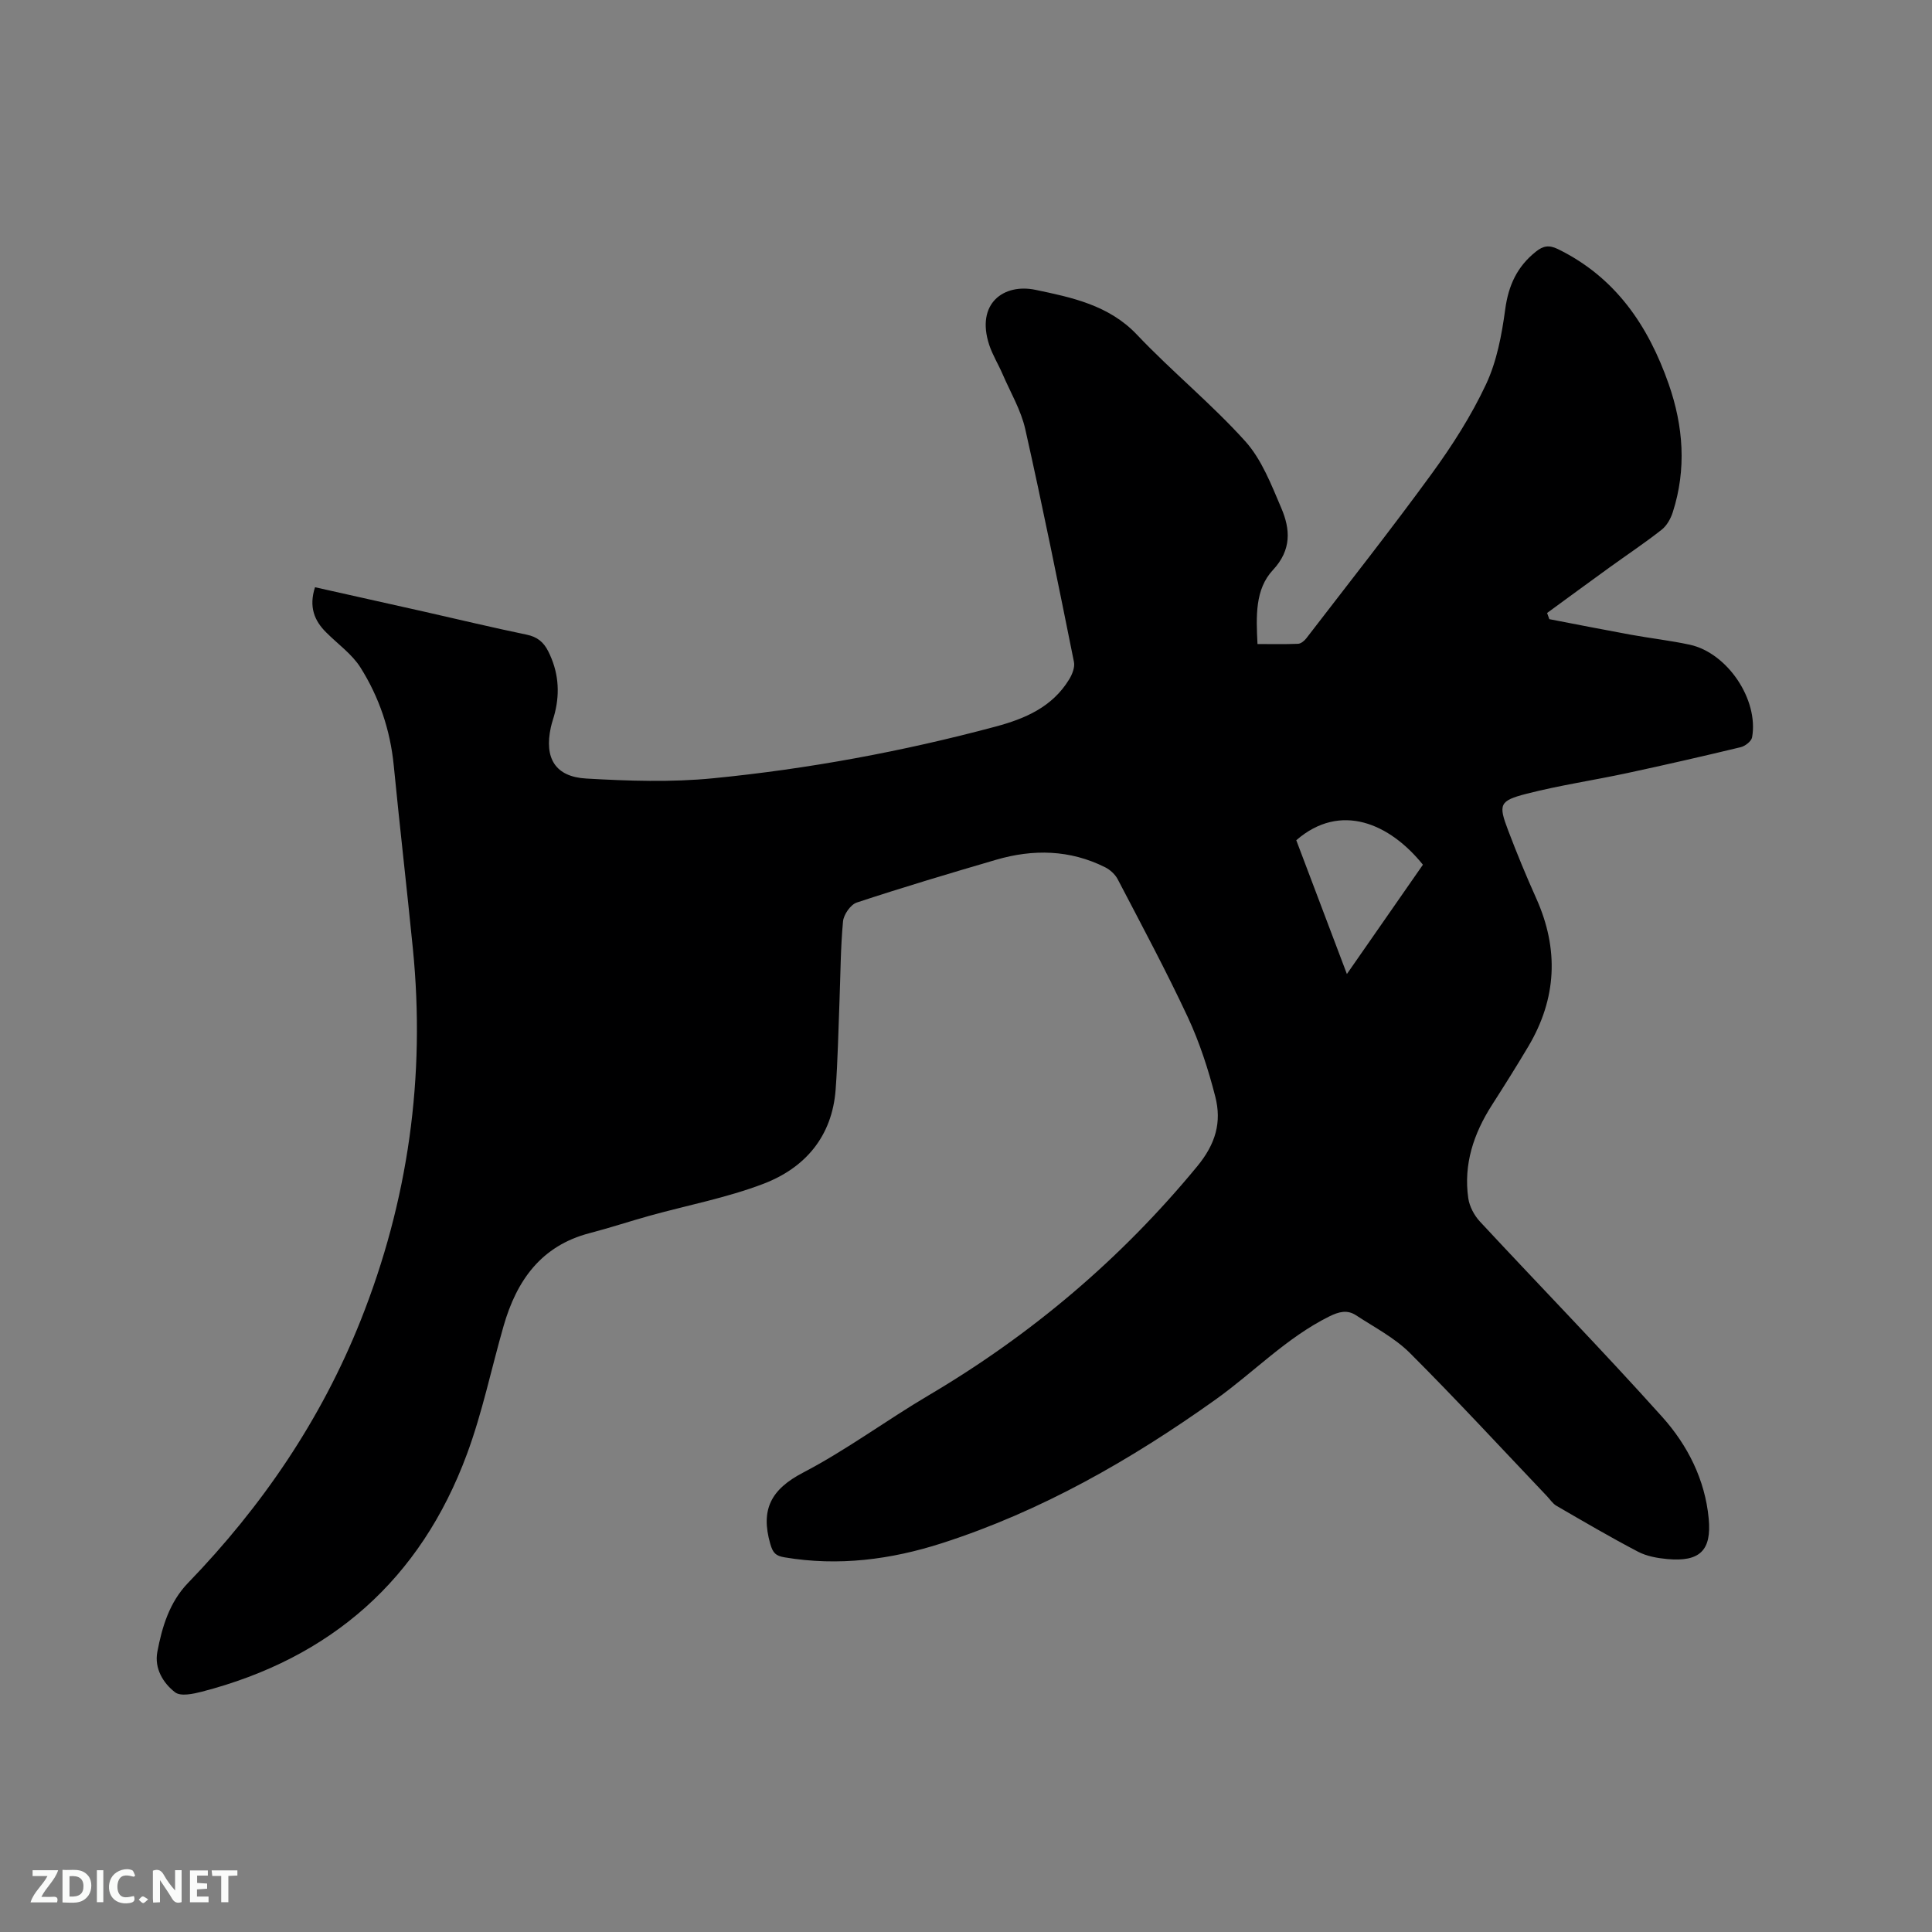 <svg enable-background="new 0 0 400 400" viewBox="0 0 400 400" xmlns="http://www.w3.org/2000/svg"><rect x="0" y="0" width="400" height="400" fill="#808080" stroke="none"/><path d="m65.22 121.58c7.6 1.7 15.03 3.35 22.44 5.02 7.13 1.61 14.23 3.32 21.38 4.8 2.21.46 3.52 1.54 4.49 3.49 2.04 4.08 2.44 8.28 1.36 12.66-.25 1.03-.63 2.03-.85 3.06-1.38 6.34.9 10.22 7.35 10.58 8.74.5 17.6.8 26.29-.06 19.72-1.94 39.2-5.55 58.38-10.68 6.21-1.66 11.8-4.07 15.29-9.78.64-1.04 1.23-2.52 1-3.63-3.24-16.09-6.48-32.18-10.08-48.19-.89-3.95-3.07-7.62-4.7-11.4-.88-2.04-2.08-3.96-2.77-6.06-2.8-8.58 3.02-12.76 9.6-11.38 7.4 1.55 15.19 3.14 21.01 9.3 7.21 7.61 15.41 14.28 22.41 22.05 3.41 3.79 5.4 9.01 7.46 13.83 1.87 4.38 2.16 8.64-1.73 12.82-3.74 4.01-3.48 9.58-3.2 15.33 2.8 0 5.61.07 8.41-.05.59-.03 1.31-.62 1.71-1.15 8.72-11.34 17.59-22.58 26.01-34.14 4.22-5.8 8.15-11.96 11.19-18.44 2.23-4.76 3.26-10.25 3.97-15.53.67-4.96 2.48-8.86 6.36-11.94 1.48-1.18 2.69-1.42 4.53-.53 11.95 5.84 18.73 15.87 22.96 27.97 3.04 8.72 3.71 17.6.84 26.52-.43 1.33-1.23 2.78-2.3 3.62-3.48 2.74-7.18 5.2-10.78 7.8-4.33 3.13-8.63 6.29-12.94 9.44.15.43.31.85.46 1.28 5.62 1.08 11.24 2.19 16.87 3.22 4.06.74 8.18 1.2 12.21 2.07 7.78 1.69 14.3 11.37 12.9 19.18-.15.82-1.44 1.82-2.37 2.04-7.81 1.88-15.64 3.67-23.5 5.36-6.93 1.49-13.96 2.52-20.82 4.28-5.66 1.45-5.86 2.21-3.82 7.57 1.8 4.75 3.74 9.45 5.82 14.08 4.73 10.54 4.25 20.75-1.64 30.67-2.43 4.09-4.97 8.13-7.54 12.14-3.77 5.9-5.9 12.24-4.89 19.28.25 1.71 1.23 3.56 2.42 4.84 12.55 13.5 25.42 26.71 37.73 40.43 5.25 5.85 8.87 12.97 9.63 21.07.62 6.59-1.85 8.97-8.53 8.37-2.08-.19-4.3-.58-6.11-1.53-5.72-2.99-11.29-6.26-16.88-9.5-.79-.46-1.33-1.33-1.99-2.02-9.42-9.9-18.69-19.96-28.36-29.62-3.16-3.15-7.34-5.31-11.14-7.8-1.83-1.2-3.56-.76-5.6.26-8.85 4.41-15.63 11.58-23.54 17.22-17.5 12.47-36.03 23.08-56.6 29.7-10.6 3.41-21.45 4.81-32.59 2.93-1.83-.31-2.41-.89-2.96-2.81-2.03-7.08.15-11.27 6.82-14.74 8.99-4.69 17.21-10.82 25.97-15.99 21.3-12.58 39.83-28.26 55.6-47.4 3.86-4.68 5.1-9.17 3.75-14.45-1.43-5.59-3.24-11.19-5.67-16.41-4.52-9.68-9.58-19.1-14.52-28.57-.53-1.02-1.57-1.98-2.61-2.5-7.29-3.65-14.9-3.8-22.59-1.55-9.65 2.82-19.29 5.7-28.83 8.85-1.28.42-2.71 2.48-2.85 3.89-.51 5.46-.52 10.98-.73 16.47-.24 6.12-.35 12.25-.8 18.36-.72 9.72-6.33 16.23-14.99 19.53-7.56 2.88-15.63 4.41-23.46 6.58-4.18 1.16-8.3 2.53-12.49 3.62-10.07 2.62-15.12 9.85-17.81 19.23-2.54 8.84-4.4 17.93-7.59 26.53-9.6 25.93-28.14 42.25-54.89 49.18-1.79.46-4.37 1.01-5.52.13-2.52-1.93-4.32-4.99-3.69-8.35.98-5.2 2.52-10.32 6.35-14.29 15.34-15.87 27.56-33.8 35.75-54.36 9.86-24.77 13.45-50.45 10.81-76.98-1.26-12.65-2.72-25.28-3.96-37.93-.72-7.32-3.02-14.13-6.89-20.27-1.76-2.79-4.68-4.84-7.07-7.24-2.48-2.43-3.65-5.32-2.34-9.38zm229.38 57.45c-6.84-8.5-17.04-13.04-26.22-5.07 3.42 9.04 6.86 18.15 10.48 27.7 5.5-7.9 10.63-15.28 15.74-22.63z" fill="#000001"/><g fill="#fafbfa"><path d="m37.59 393.81c-.92.31-1.52.05-2-.78-.7-1.2-1.52-2.34-2.47-3.78v4.59c-.55.03-.95.05-1.41.07-.03-.37-.06-.64-.06-.91 0-1.91 0-3.81 0-5.7 1.13-.41 1.77-.03 2.29.91.62 1.11 1.38 2.14 2.31 3.19v-4.2h1.35v6.61z"/><path d="m12.94 393.88v-6.75c1.9.19 3.93-.54 5.37 1.29.8 1.01.78 2.88.03 3.97-1.37 1.97-3.4 1.51-5.4 1.49m1.45-1.22c2.04.12 2.92-.58 2.89-2.21-.03-1.51-.98-2.19-2.89-2z"/><path d="m11.81 393.87h-5.49c.68-2.18 2.47-3.48 3.51-5.45h-3.08v-1.21h5.29c-.71 2.13-2.44 3.48-3.47 5.51.86 0 1.63.04 2.39-.01.79-.05 1.14.21.85 1.16"/><path d="m39.33 393.86v-6.61h3.7v1.07h-2.22v1.52c.68.04 1.34.09 2.07.13v1.07c-.72.05-1.38.09-2.1.14v1.48h2.4v1.19h-3.85z"/><path d="m27.71 388.56c-1.15-.3-2.46-.61-3.1.64-.37.73-.41 1.93-.06 2.67.63 1.35 1.99.93 3.17.68.35.94-.01 1.32-.93 1.46-1.62.25-3.05-.27-3.76-1.48-.73-1.24-.6-3.03.31-4.17.88-1.11 2.71-1.7 4-1.16.32.13.44.74.65 1.12-.1.08-.19.16-.28.24"/><path d="m49.15 387.24v1.07c-.59.02-1.17.05-1.87.08v5.44h-1.48v-5.44h-1.85c-.05-.4-.08-.73-.13-1.15z"/><path d="m20.06 387.21h1.33v6.62h-1.33z"/><path d="m30.68 393.25c-.49.38-.8.79-1.05.76-.32-.05-.6-.45-.9-.7.26-.24.51-.64.8-.67.29-.04.62.3 1.15.61"/></g></svg>
